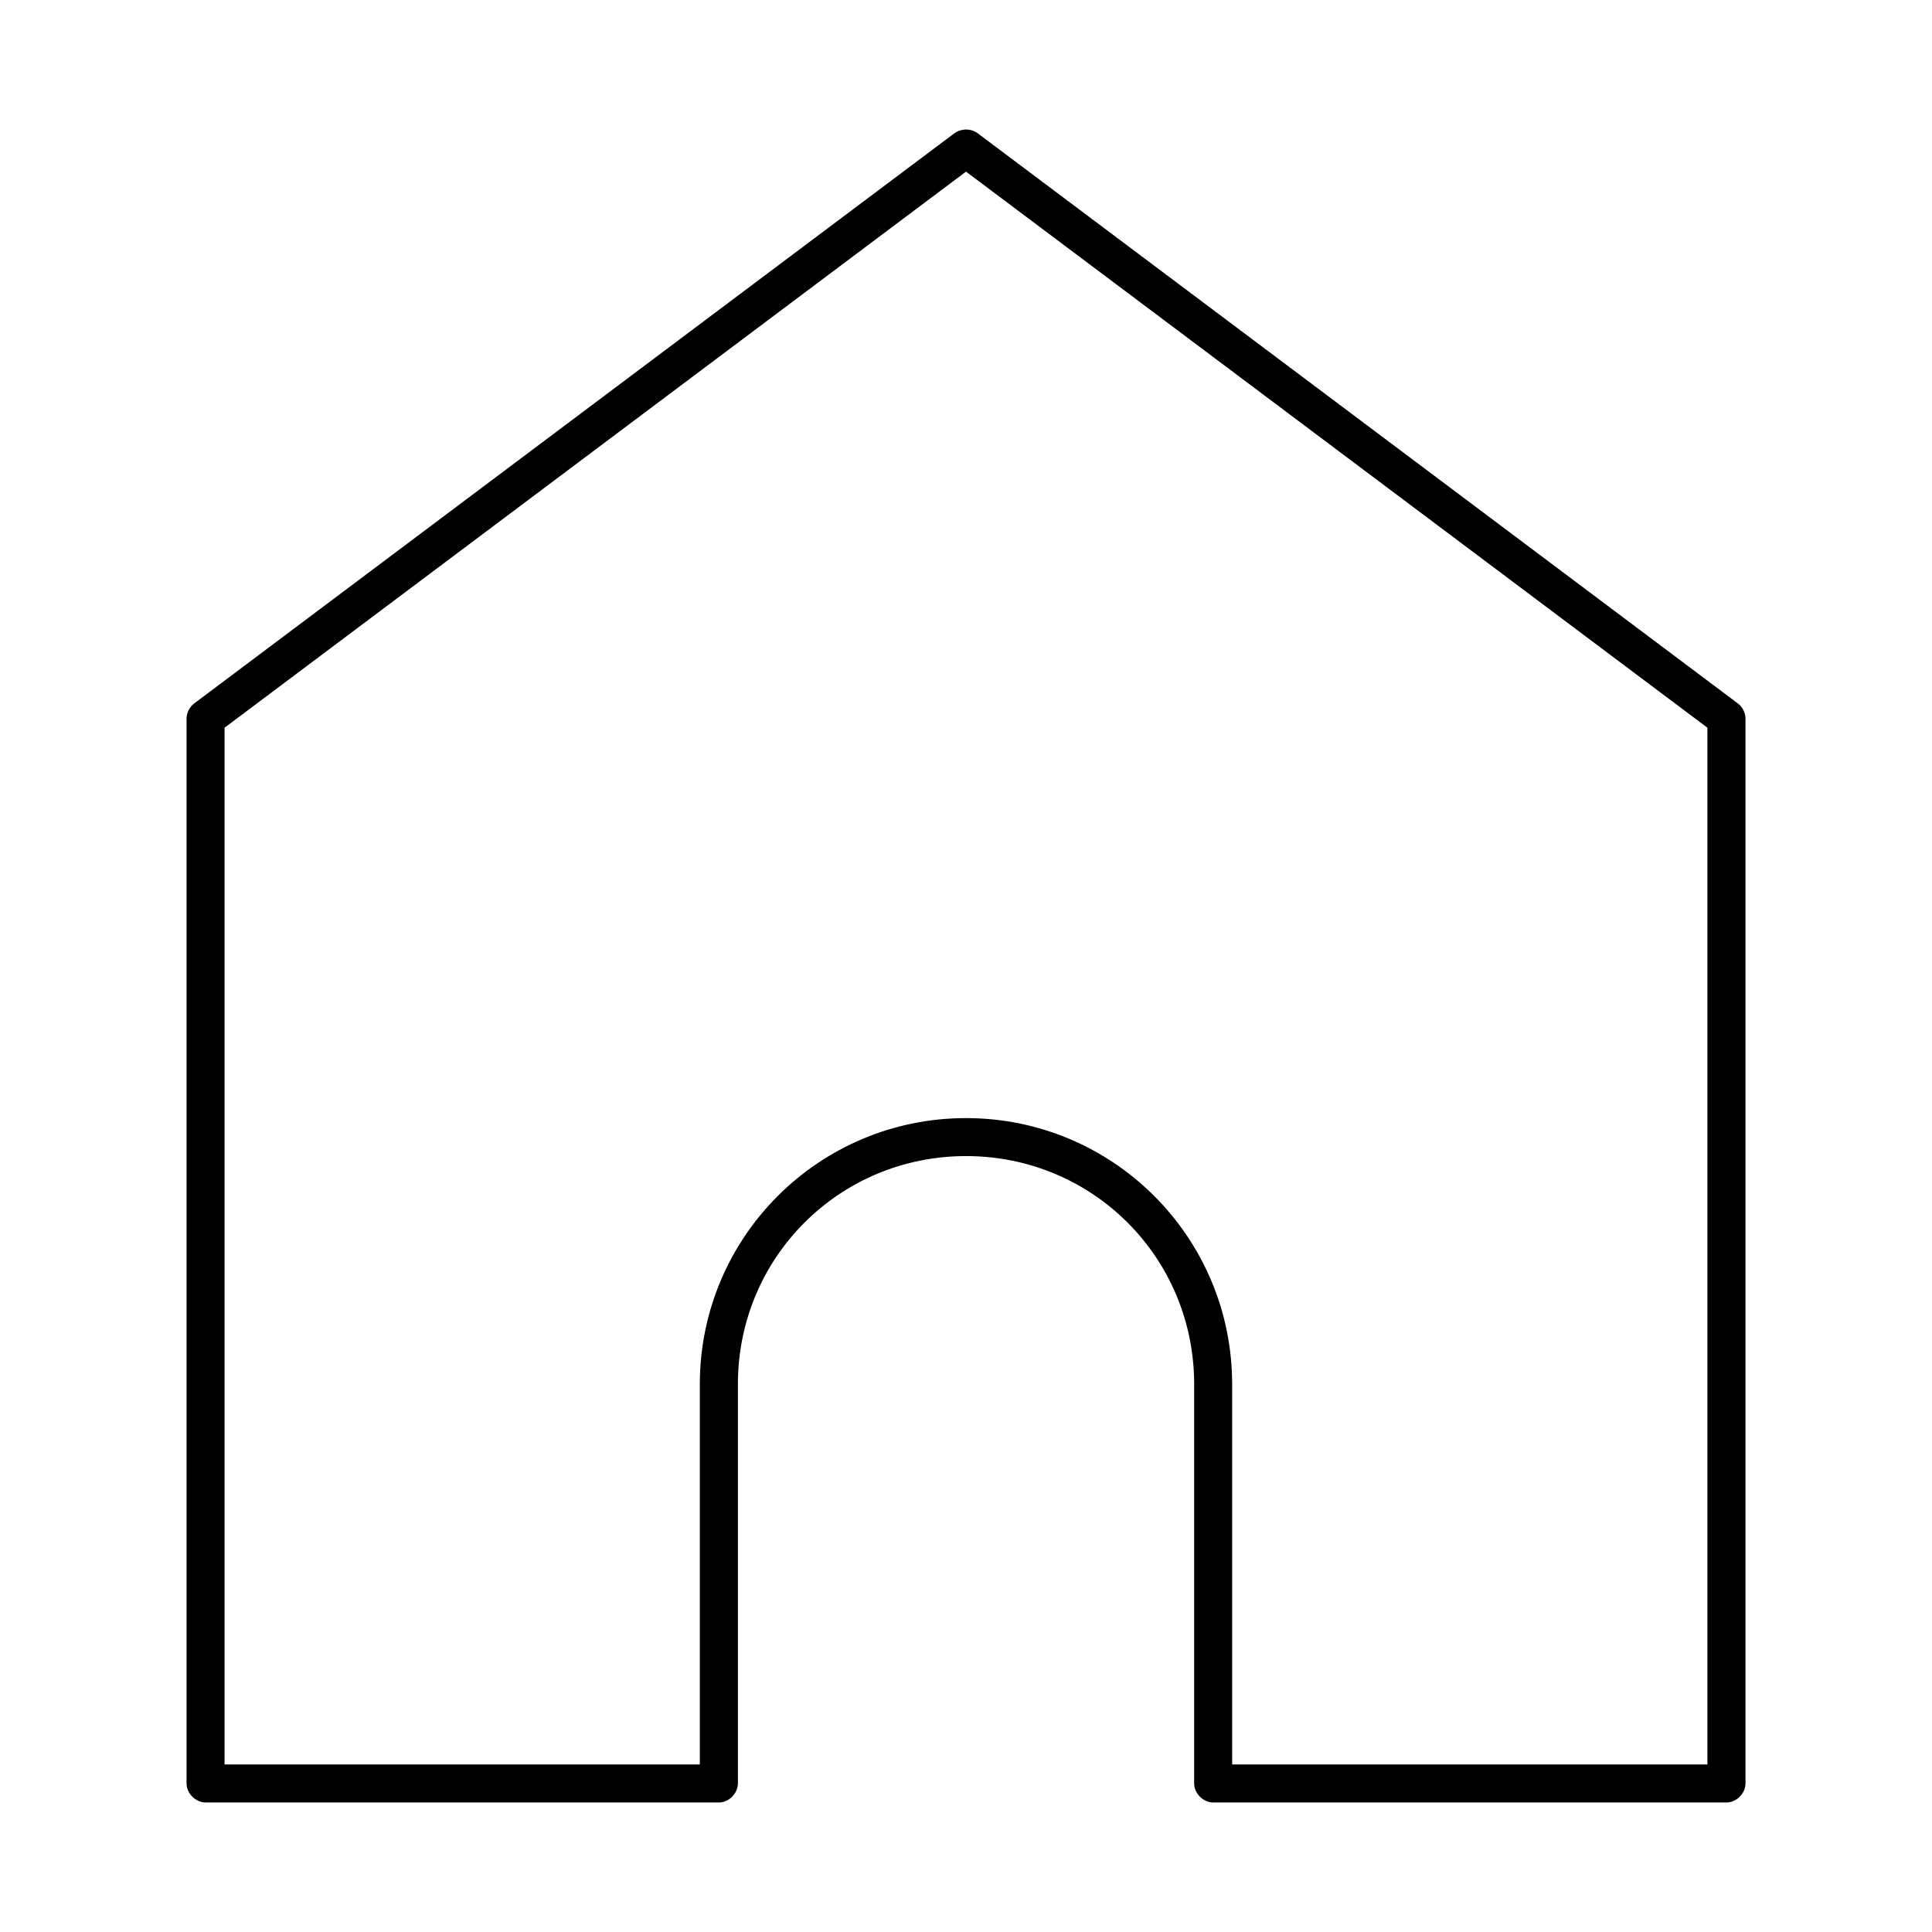 <?xml version="1.0" encoding="UTF-8"?>
<!-- Uploaded to: SVG Repo, www.svgrepo.com, Generator: SVG Repo Mixer Tools -->
<svg fill="#000000" width="800px" height="800px" version="1.1" viewBox="144 144 512 512" xmlns="http://www.w3.org/2000/svg">
 <path d="m397.01 179.25-201.52 151.15c-1.273 0.941-2.059 2.512-2.047 4.094v282.14c0 2.637 2.398 5.039 5.039 5.039h136.03c2.637 0 5.039-2.402 5.039-5.039v-105.8c0-33.582 26.875-60.461 60.457-60.461s60.457 26.879 60.457 60.461v105.8c0 2.637 2.398 5.039 5.039 5.039h136.03c2.637 0 5.039-2.402 5.039-5.039v-282.14c0-1.582-0.773-3.152-2.047-4.094l-201.52-151.15c-2.465-1.625-4.898-0.77-5.984 0zm2.992 10.234 196.48 147.37v274.75h-125.95v-100.76c0-38.992-31.547-70.535-70.535-70.535-38.988 0-70.535 31.547-70.535 70.535v100.76h-125.95v-274.75z"/>
</svg>